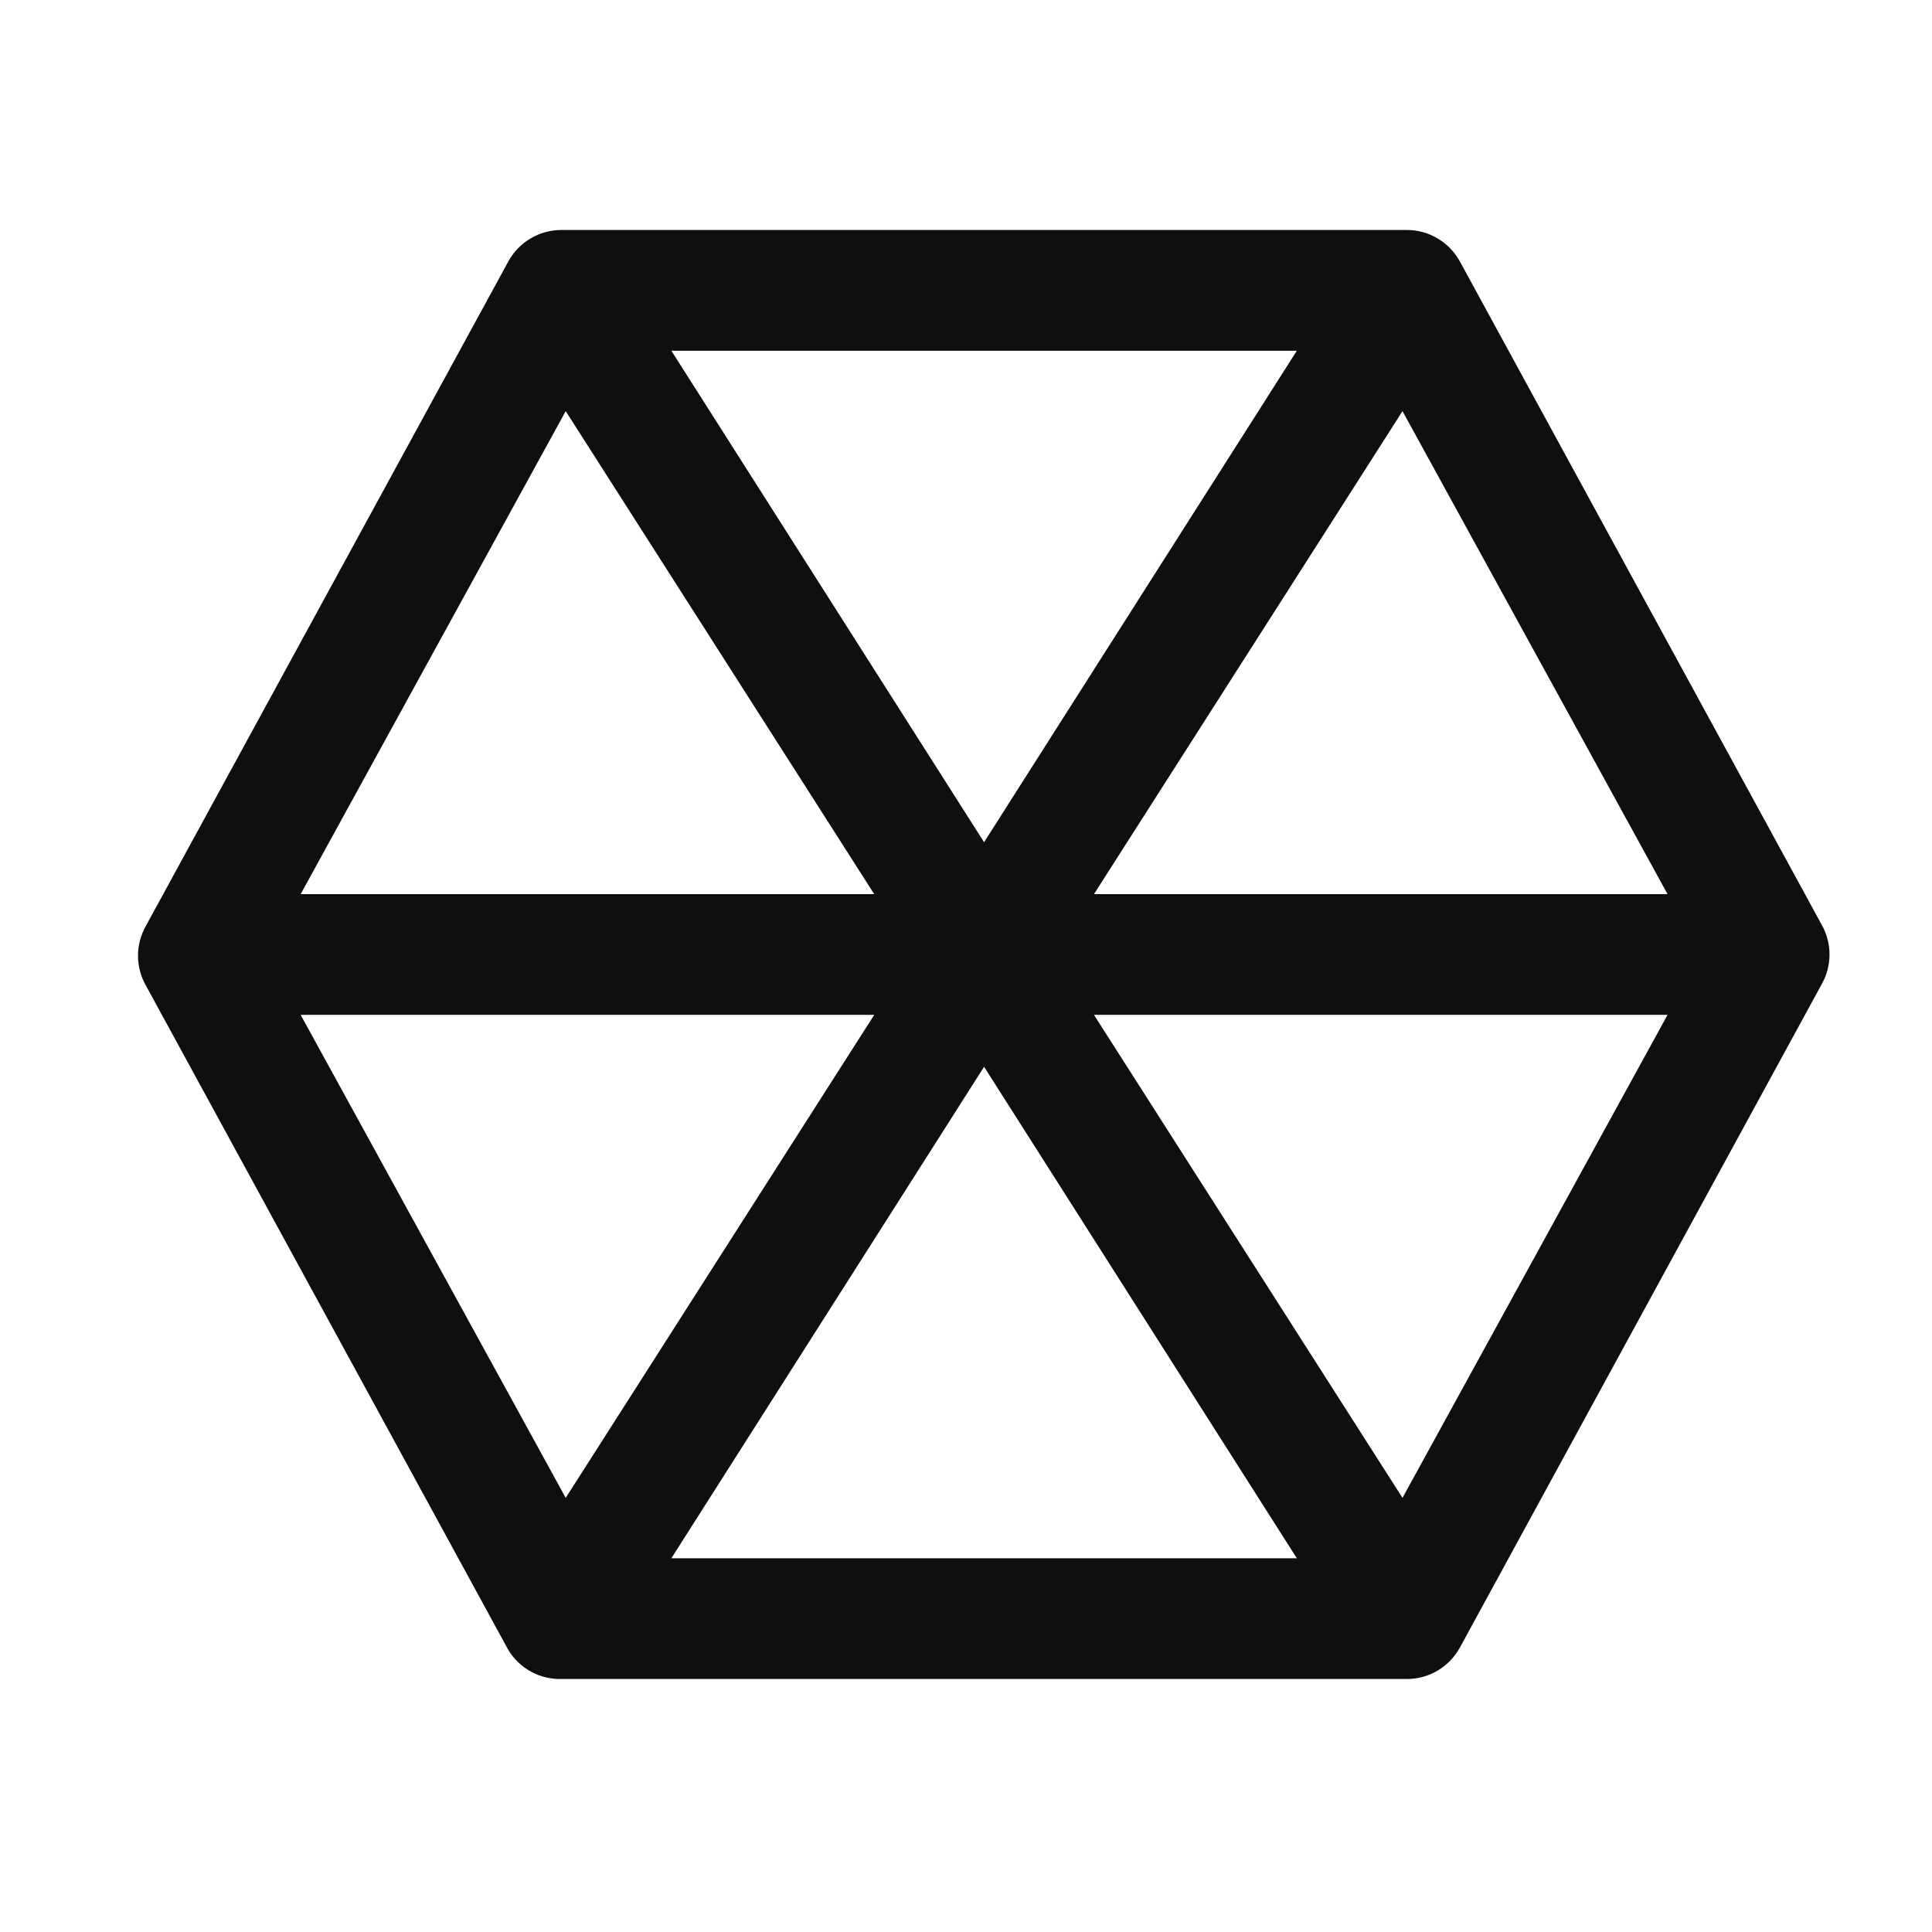 <svg width="42" height="42" viewBox="0 0 42 42" fill="none" xmlns="http://www.w3.org/2000/svg">
<path d="M39.611 20.12L31.736 5.683C31.622 5.475 31.455 5.303 31.252 5.183C31.049 5.062 30.817 4.999 30.581 5H12.206C11.97 4.999 11.738 5.062 11.535 5.183C11.331 5.303 11.164 5.475 11.051 5.683L3.176 20.12C3.061 20.32 3 20.546 3 20.776C3 21.007 3.061 21.233 3.176 21.433L11.051 35.87C11.171 36.067 11.341 36.23 11.544 36.34C11.746 36.451 11.975 36.506 12.206 36.5H30.581C30.817 36.501 31.049 36.438 31.252 36.318C31.455 36.197 31.622 36.025 31.736 35.818L39.611 21.38C39.717 21.187 39.772 20.97 39.772 20.75C39.772 20.53 39.717 20.313 39.611 20.12ZM30.489 8.938L36.251 19.438H23.782L30.489 8.938ZM21.393 18.309L14.595 7.625H28.192L21.393 18.309ZM12.298 8.938L19.005 19.438H6.536L12.298 8.938ZM6.536 22.062H19.005L12.298 32.562L6.536 22.062ZM21.393 23.191L28.192 33.875H14.595L21.393 23.191ZM30.489 32.562L23.782 22.062H36.251L30.489 32.562Z" fill="#0E100F"/>
</svg>
